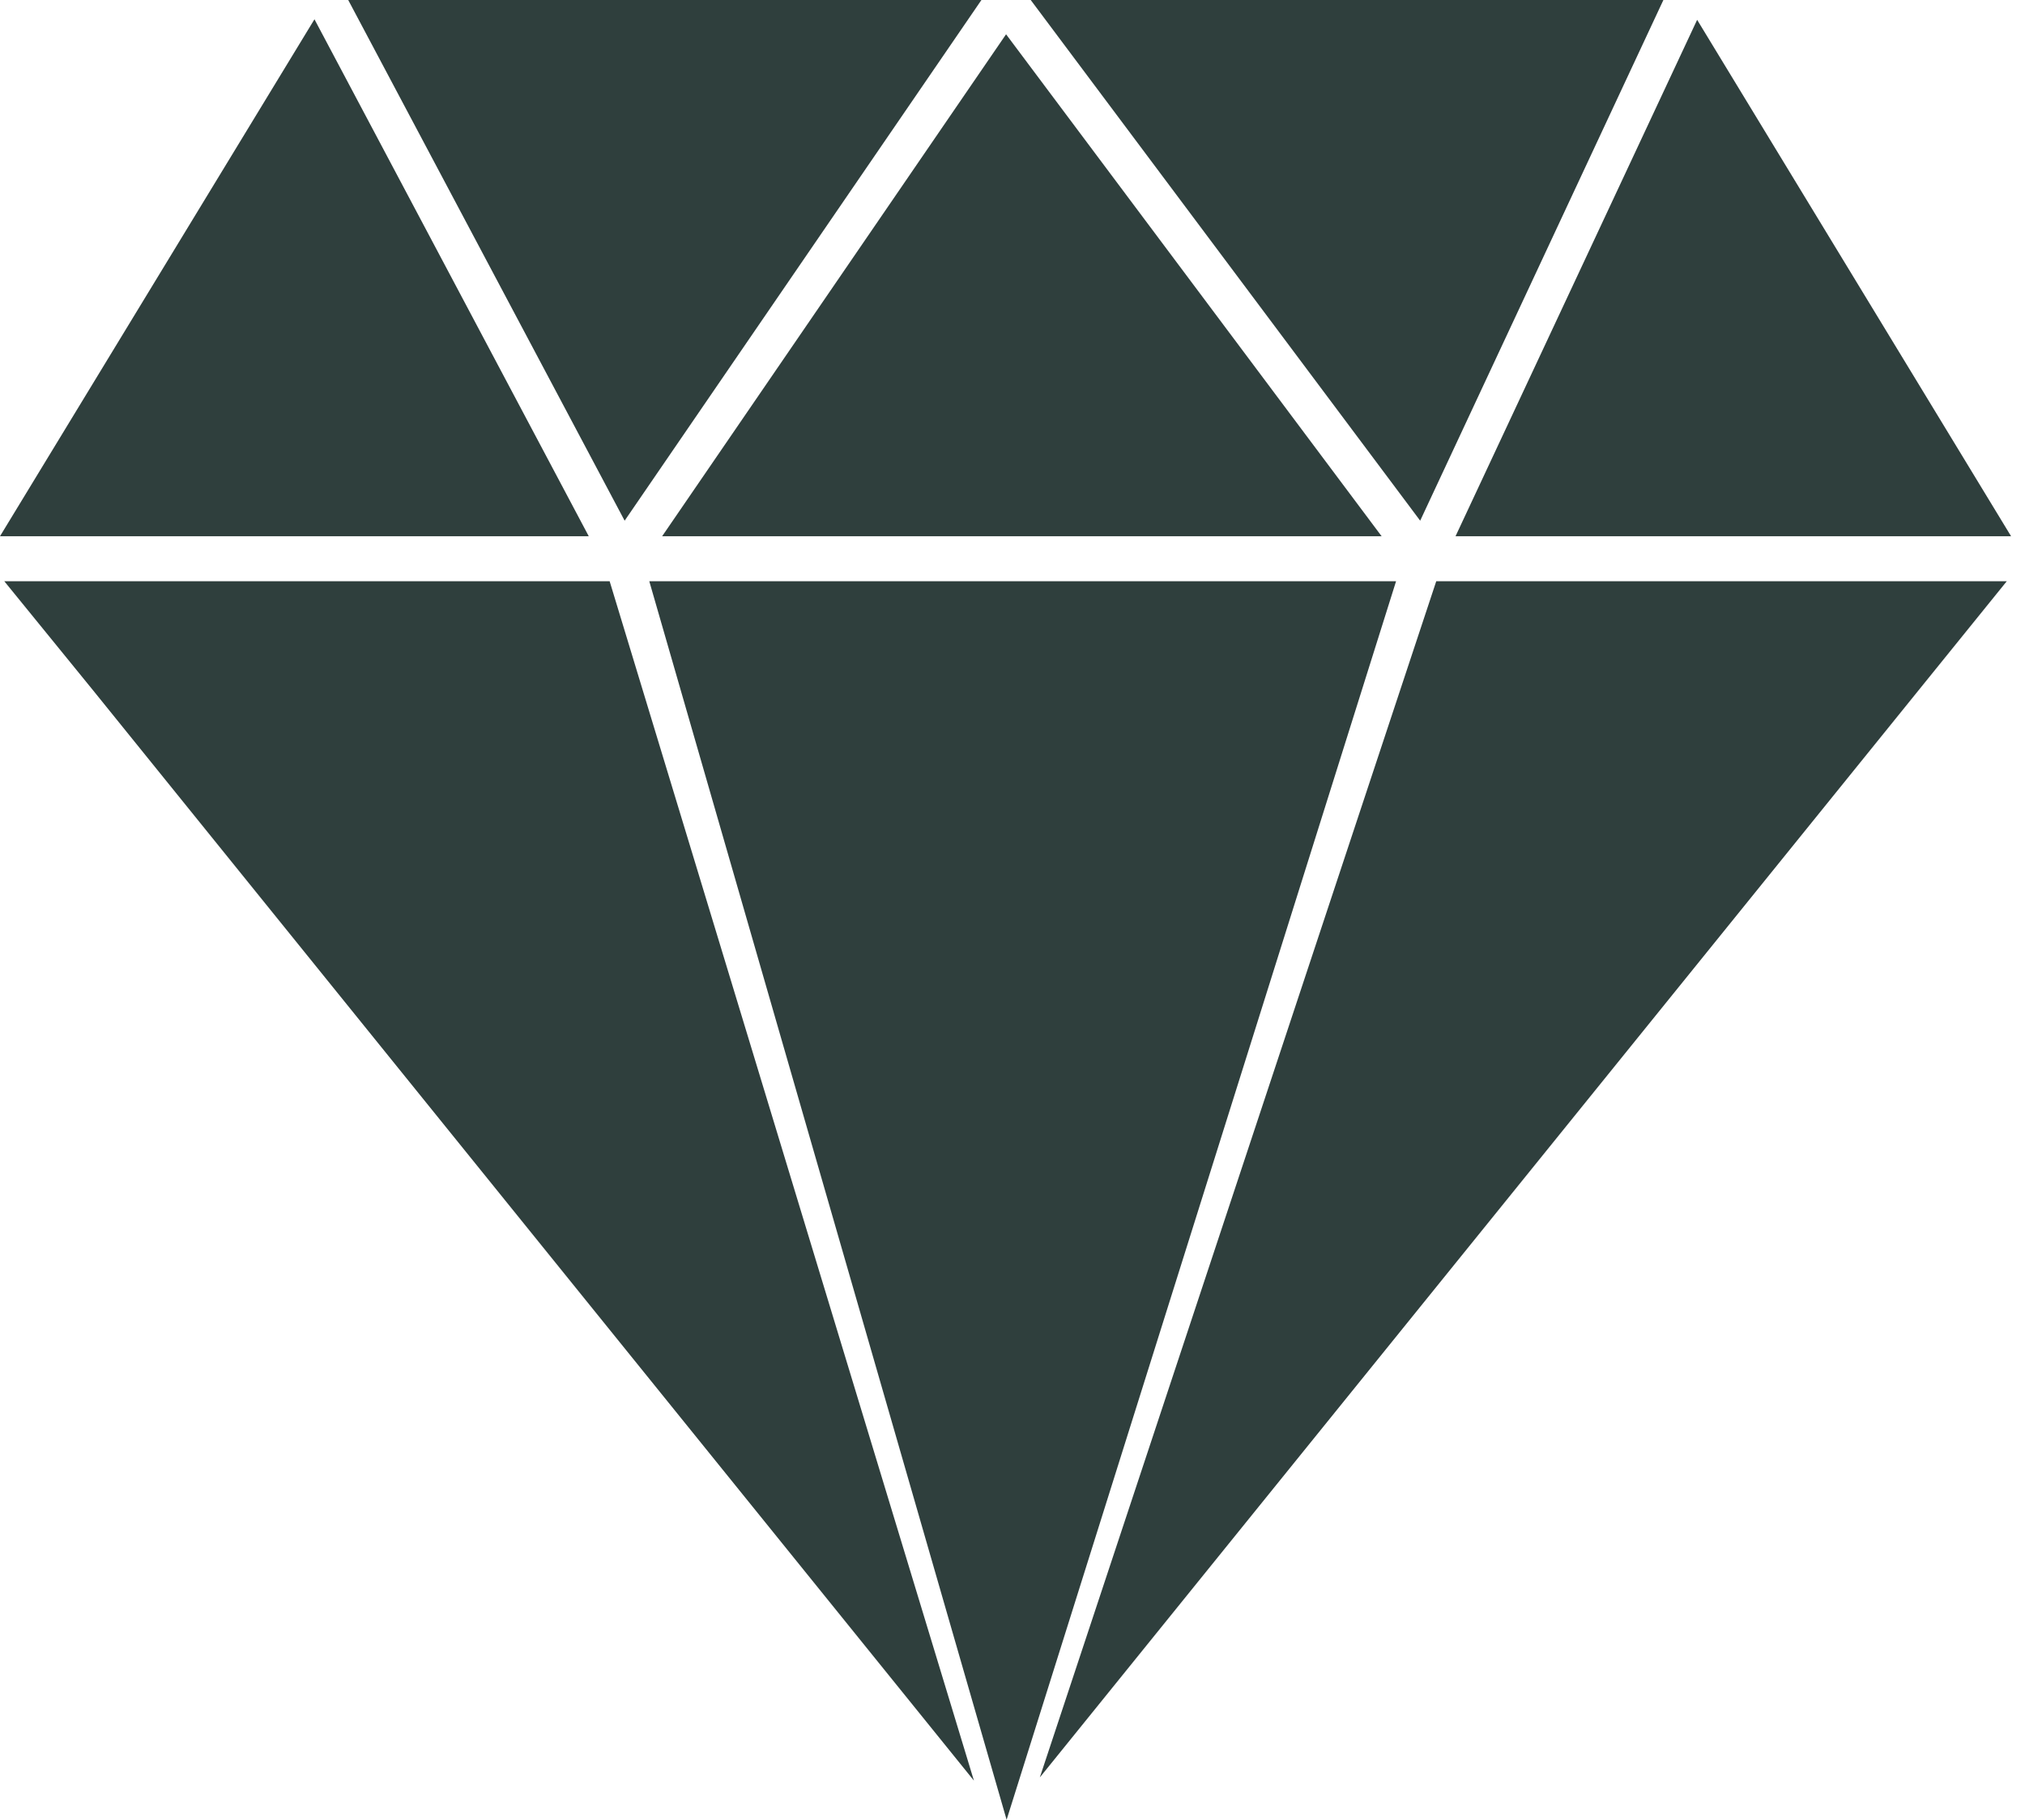 <?xml version="1.0" encoding="UTF-8"?>
<svg id="Capa_2" data-name="Capa 2" xmlns="http://www.w3.org/2000/svg" viewBox="0 0 37.8 33.97">
  <defs>
    <style>
      .cls-1 {
        fill: #2f3f3d;
        stroke-width: 0px;
      }
    </style>
  </defs>
  <g id="Capa_1-2" data-name="Capa 1">
    <g>
      <polygon class="cls-1" points=".08 10.85 1.74 12.89 18.18 33.24 11.38 10.85 .08 10.85"/>
      <polygon class="cls-1" points="31.45 0 31.45 0 31.45 0 31.45 0"/>
      <polygon class="cls-1" points="19.41 33.18 35.81 12.89 37.46 10.85 26.81 10.85 19.41 33.18"/>
      <polygon class="cls-1" points="37.8 10.43 37.8 10.43 37.8 10.43 37.8 10.43"/>
      <polygon class="cls-1" points="31.05 0 19.24 0 26.51 9.72 31.05 0"/>
      <polygon class="cls-1" points="5.87 .36 0 10.01 10.99 10.01 5.87 .36"/>
      <polygon class="cls-1" points="37.54 10.01 31.68 .37 27.17 10.01 37.54 10.01"/>
      <polygon class="cls-1" points="37.8 10.43 37.8 10.43 37.8 10.43 37.8 10.43"/>
      <polygon class="cls-1" points="18.32 0 6.5 0 11.66 9.72 18.32 0"/>
      <polygon class="cls-1" points="18.78 .64 12.36 10.01 25.79 10.01 18.78 .64"/>
      <polygon class="cls-1" points="18.79 33.97 26.06 10.85 12.12 10.85 18.79 33.97"/>
    </g>
  </g>
</svg>